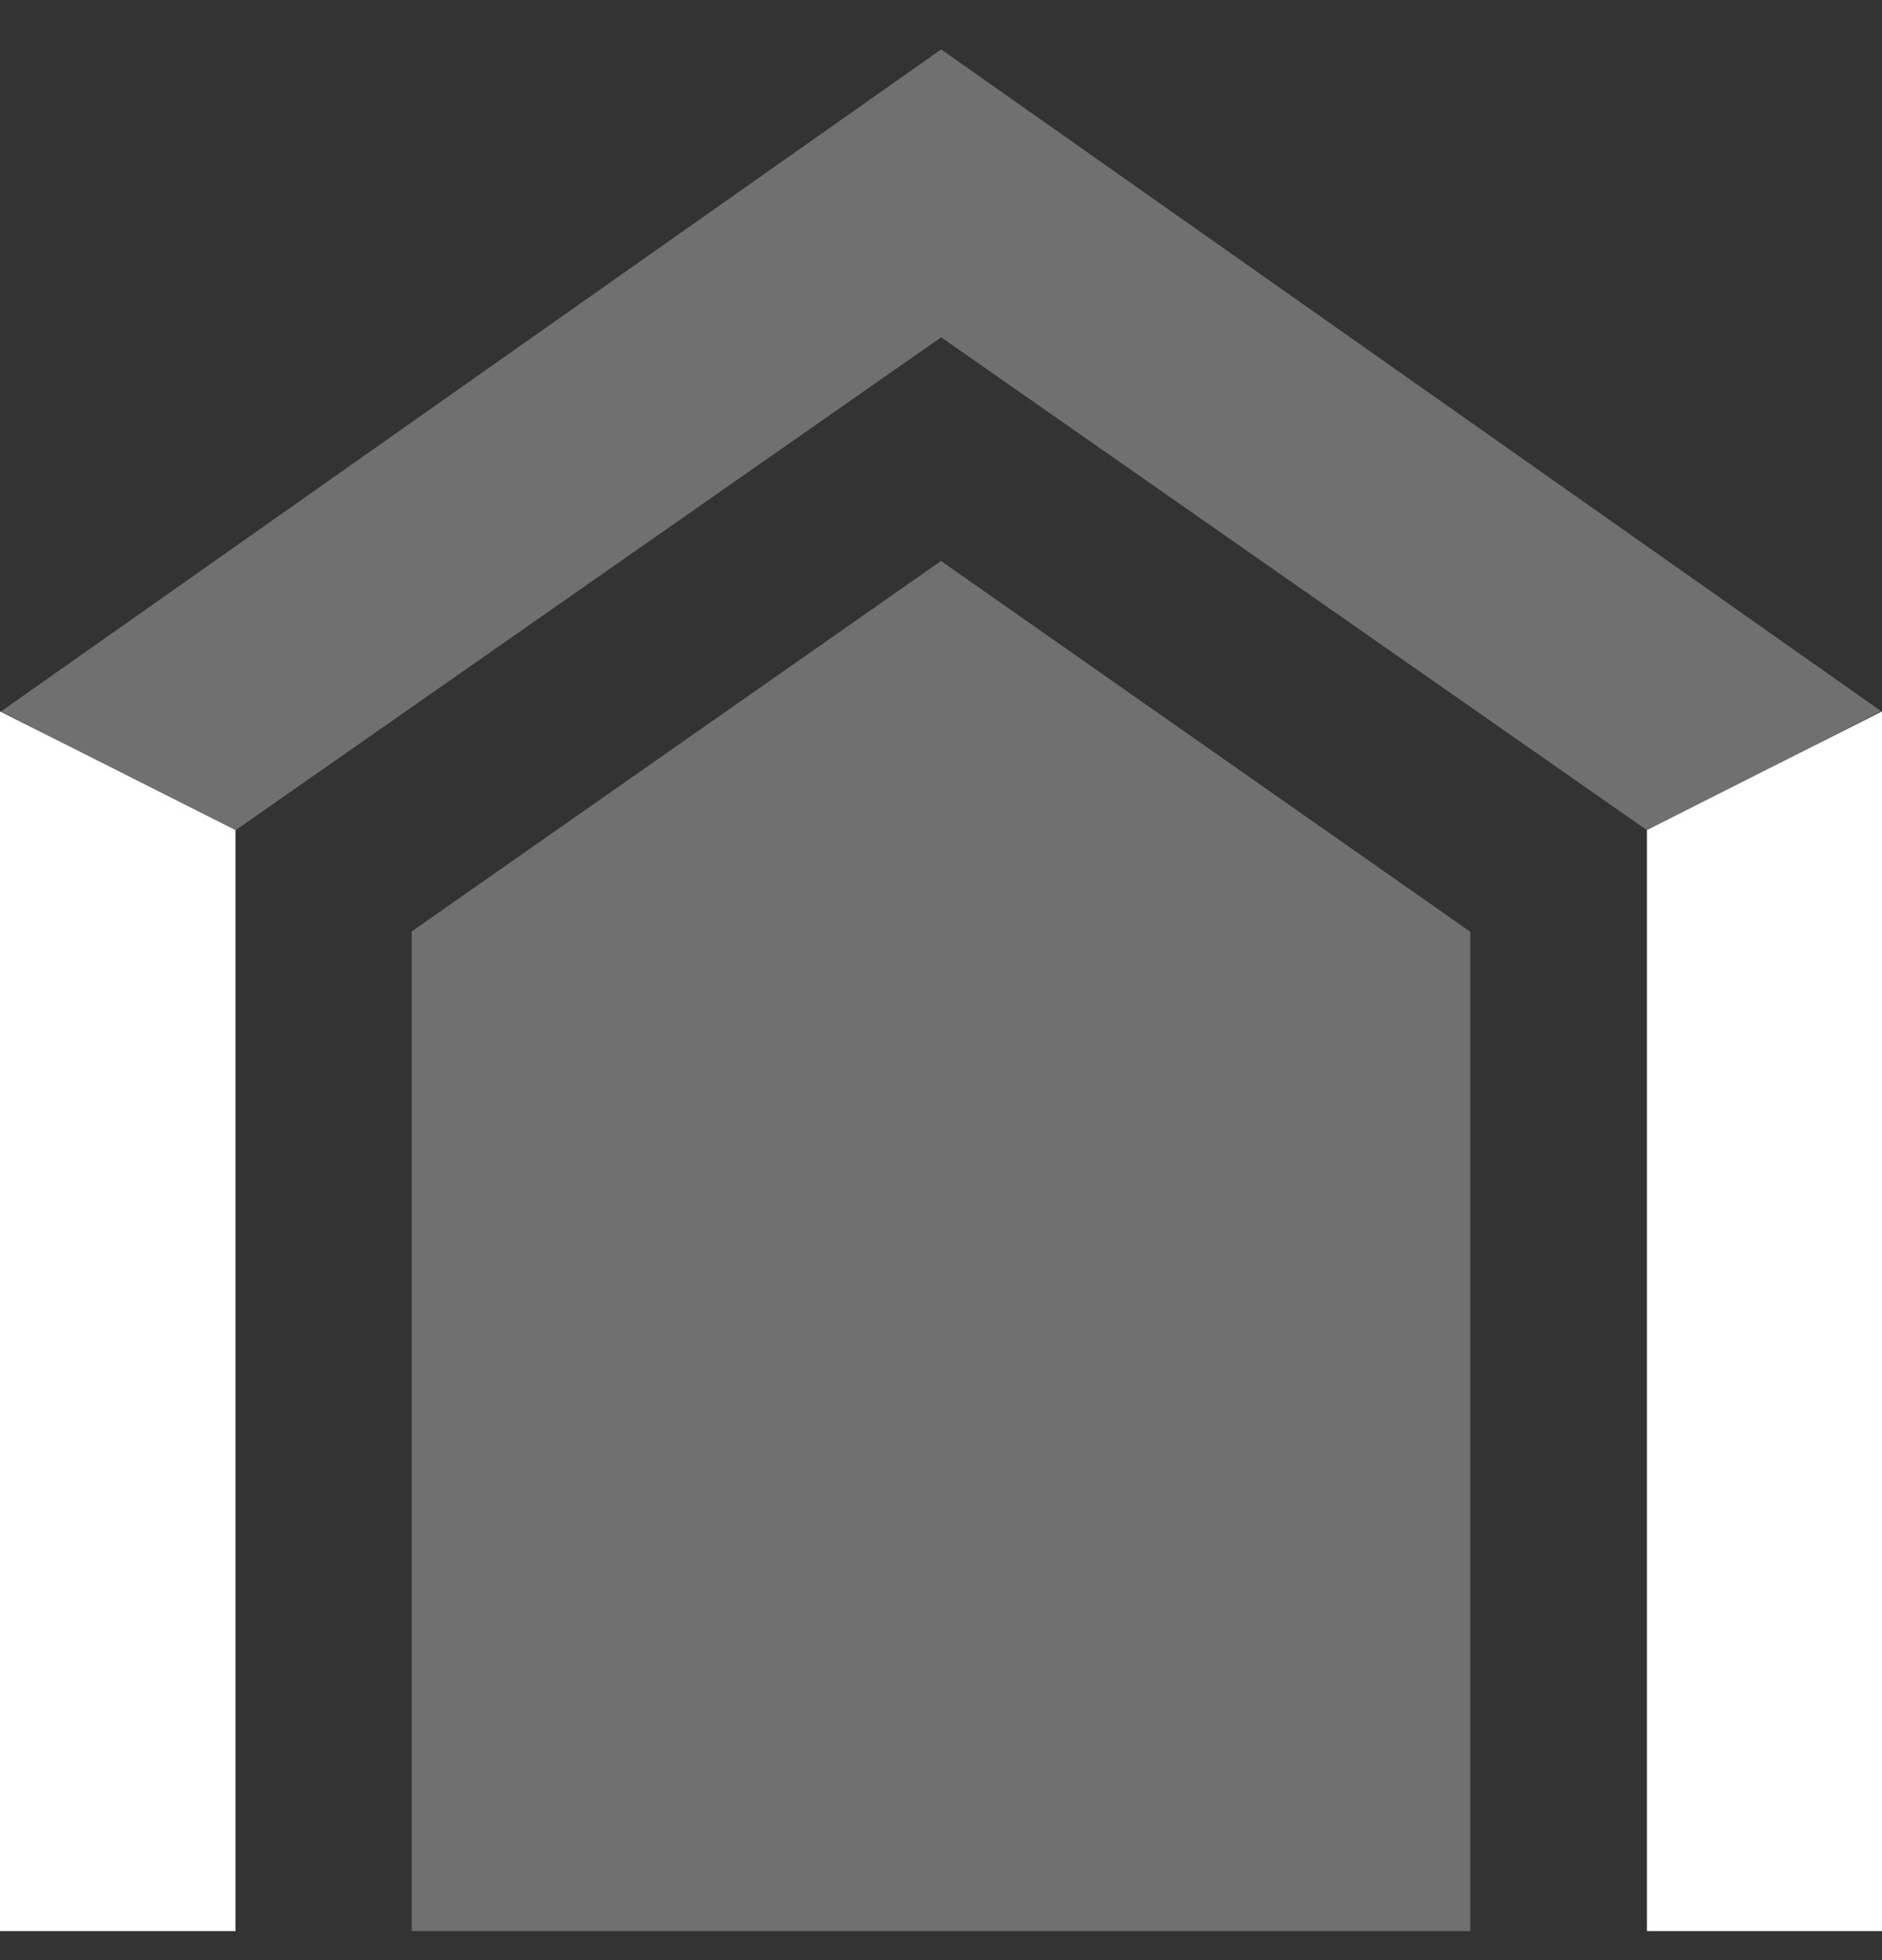 <svg width="24" height="25" viewBox="0 0 24 25" fill="none" xmlns="http://www.w3.org/2000/svg">
<rect x="0" y="0" width="24" height="25" fill="#333333" stroke="none"/>
<g clip-path="url(#clip0_3547_32726)">
<g clip-path="url(#clip1_3547_32726)">
<path d="M18.75 24.63V11.884L12 7.155L5.25 11.88V24.63H18.75Z" fill="white" fill-opacity="0.3"/>
<path d="M0 24.63H3.003V10.588L0 9.073V24.63Z" fill="white"/>
<path d="M24 24.63V9.073L21.002 10.588V24.63H24Z" fill="white"/>
<path d="M0.014 9.073L2.985 10.602L12.002 4.302L21.015 10.597L23.987 9.069L12.002 0.63L0.014 9.073Z" fill="white" fill-opacity="0.3"/>
</g>
</g>
<defs>
<clipPath id="clip0_3547_32726">
<rect width="24" height="24" fill="white" transform="translate(0 0.63)"/>
</clipPath>
<clipPath id="clip1_3547_32726">
<rect width="24" height="24" fill="white" transform="translate(0 0.63)"/>
</clipPath>
</defs>
</svg>
